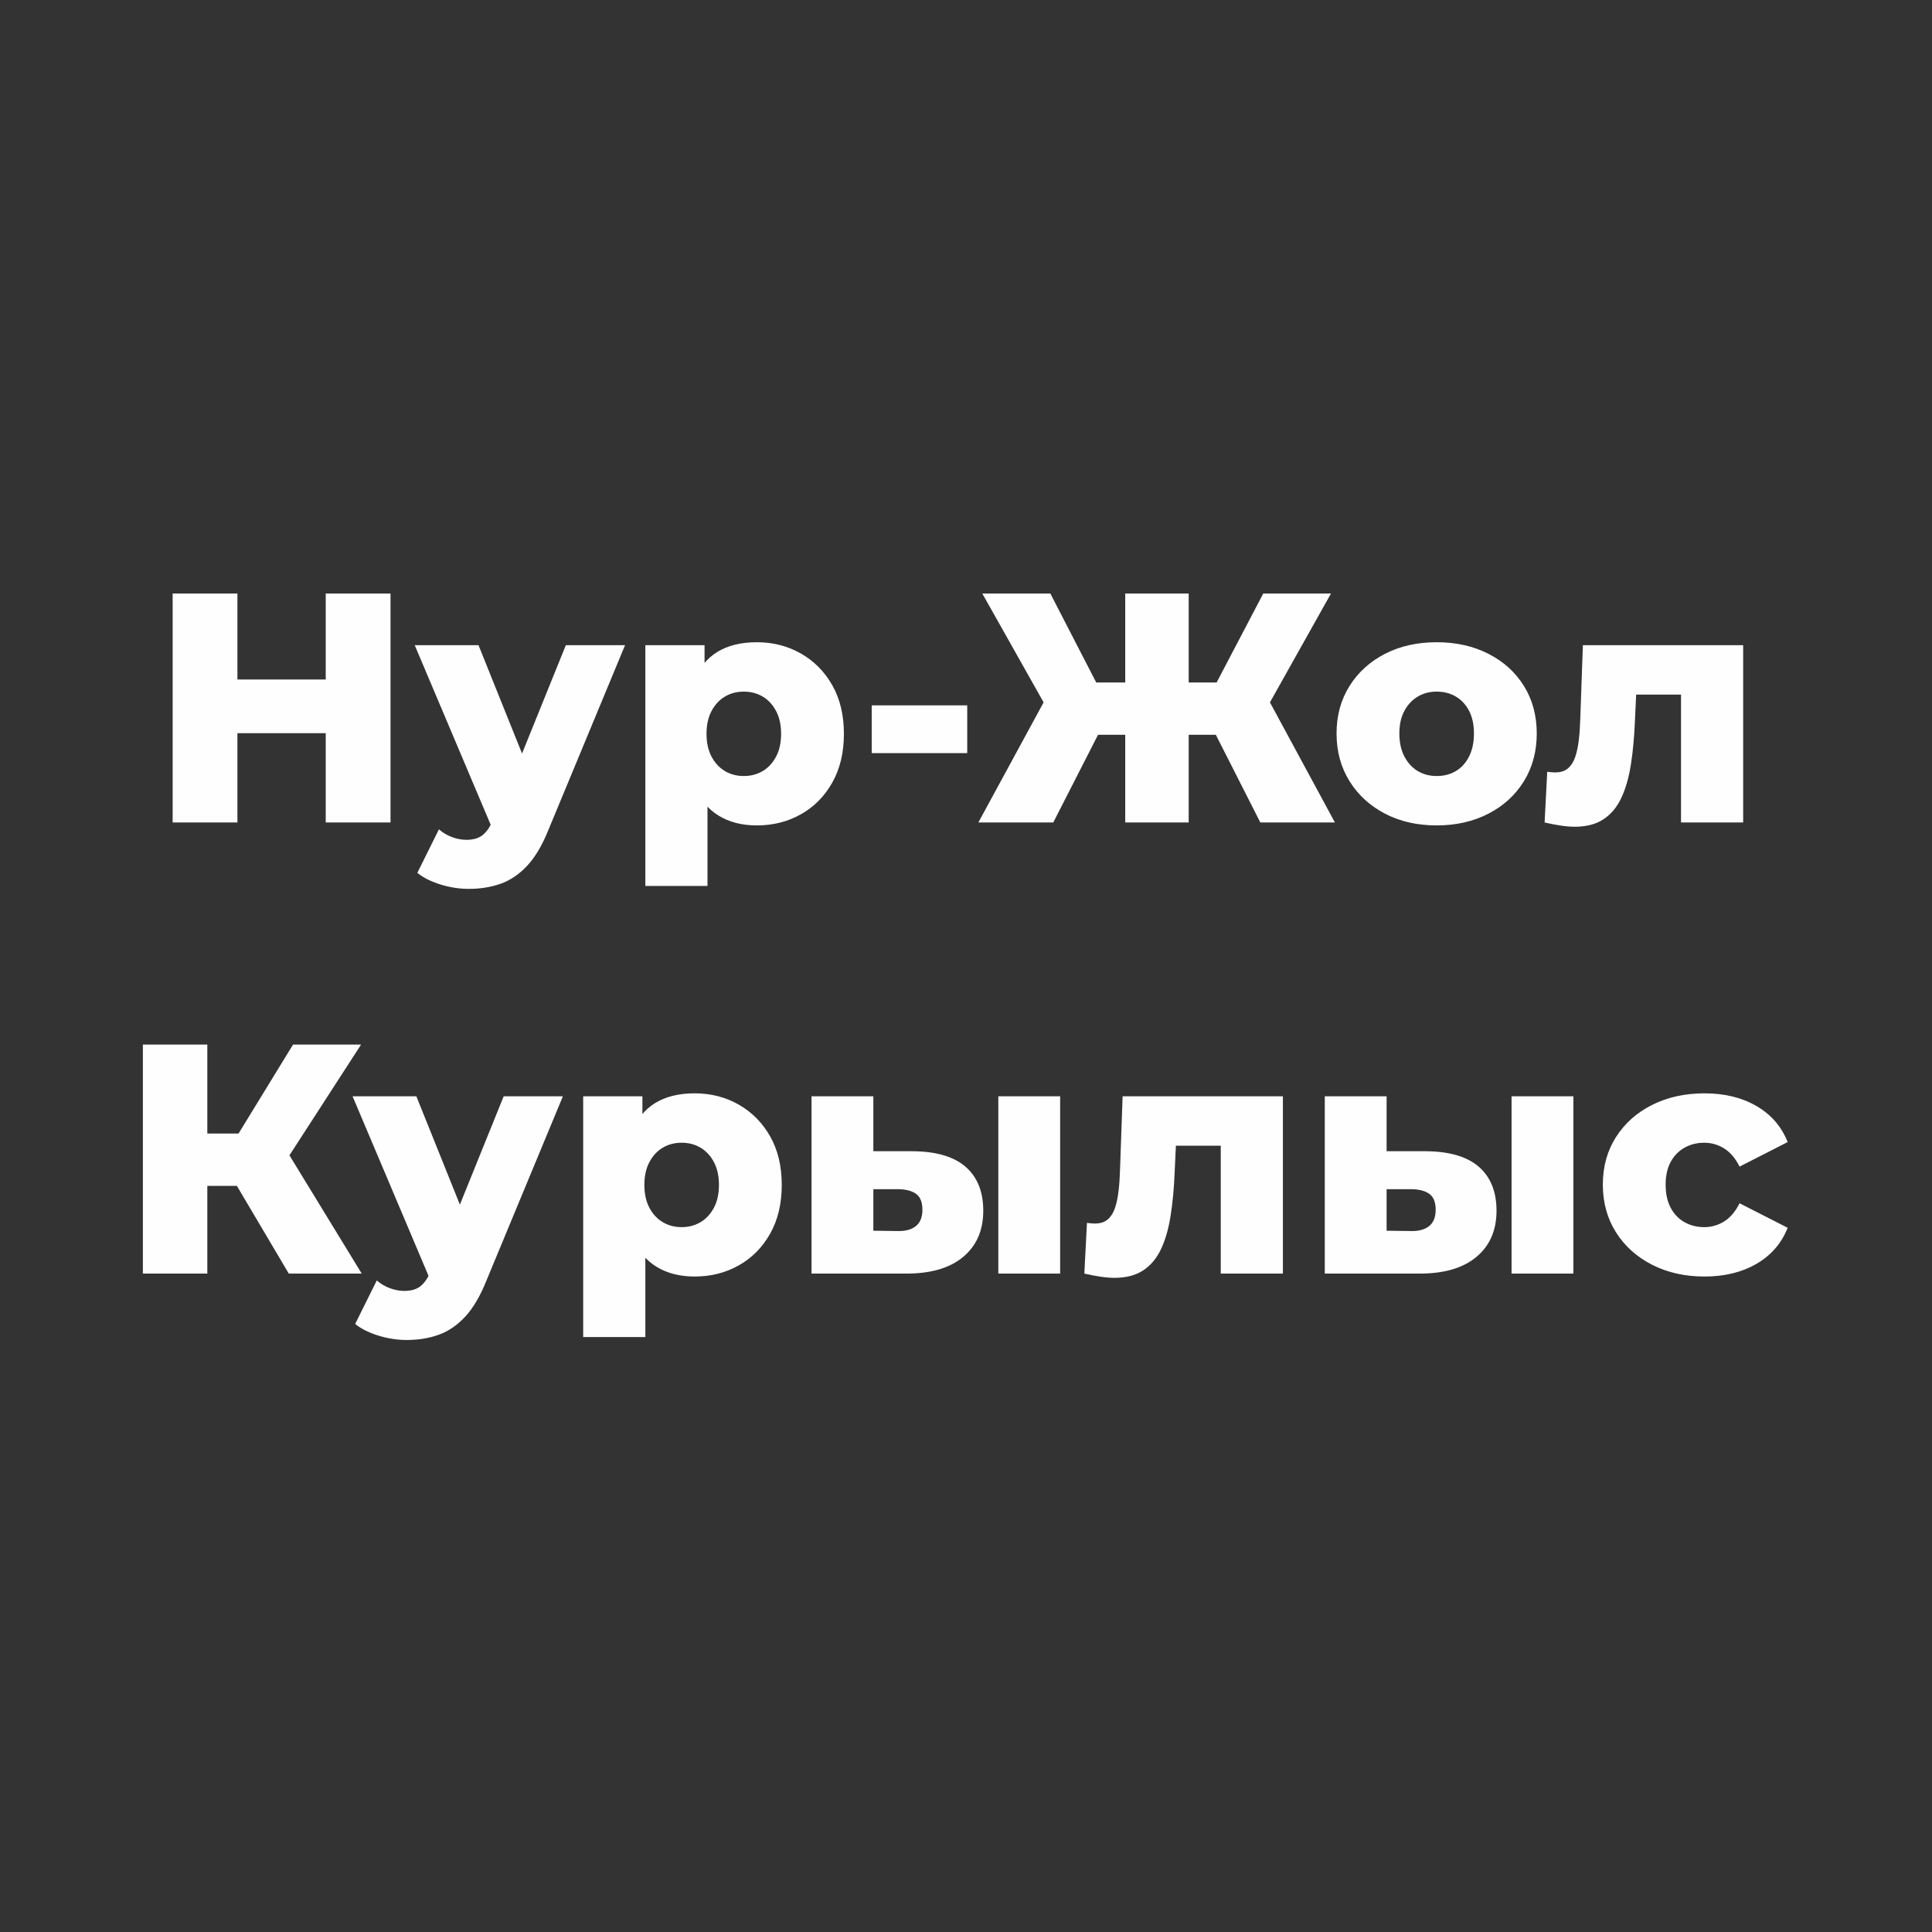 <?xml version="1.0" encoding="UTF-8"?> <!-- Creator: CorelDRAW --> <svg xmlns="http://www.w3.org/2000/svg" xmlns:xlink="http://www.w3.org/1999/xlink" xmlns:xodm="http://www.corel.com/coreldraw/odm/2003" xml:space="preserve" width="200mm" height="200mm" style="shape-rendering:geometricPrecision; text-rendering:geometricPrecision; image-rendering:optimizeQuality; fill-rule:evenodd; clip-rule:evenodd" viewBox="0 0 20000 20000"><rect x="0" y="0" width="20000" height="20000" fill="#333333" stroke="none"/> <defs> <style type="text/css"> <![CDATA[ .fil0 {fill:#FEFEFE;fill-rule:nonzero} ]]> </style> </defs> <g id="Слой_x0020_1">  <path class="fil0" d="M3372.07 6143.76l670.5 0 0 2370.46 -670.5 0 0 -2370.46zm-914.32 2370.46l-670.5 0 0 -2370.46 670.5 0 0 2370.46zm961.73 -924.48l-1009.14 0 0 -555.36 1009.14 0 0 555.36zm1432.43 1611.91c-97.07,0 -194.71,-15.24 -292.92,-45.71 -98.2,-30.48 -177.78,-70.55 -238.74,-120.22l223.51 -450.39c38.37,33.87 82.96,60.39 133.76,79.58 50.79,19.19 101.02,28.79 150.69,28.79 69.99,0 125.3,-15.81 165.93,-47.41 40.64,-31.61 75.63,-81.27 104.98,-149l84.66 -213.34 50.79 -64.34 623.1 -1540.8 612.93 0 -792.41 1909.91c-63.21,158.03 -136.02,281.63 -218.42,370.81 -82.4,89.17 -173.84,151.82 -274.3,187.94 -100.46,36.12 -211.65,54.18 -333.56,54.18zm250.6 -609.54l-809.35 -1913.3 660.35 0 596 1483.23 -447 430.07zm2732.8 -47.41c-155.77,0 -288.97,-34.43 -399.59,-103.29 -110.62,-68.85 -194.72,-172.7 -252.29,-311.54 -57.56,-138.84 -86.35,-316.63 -86.35,-533.36 0,-218.98 27.09,-397.89 81.27,-536.74 54.19,-138.84 136.02,-242.12 245.52,-309.85 109.49,-67.73 246.64,-101.59 411.44,-101.59 167.06,0 318.88,38.94 455.47,116.83 136.58,77.89 244.94,187.38 325.09,328.48 80.14,141.1 120.21,308.72 120.21,502.87 0,194.16 -40.07,362.35 -120.21,504.57 -80.15,142.23 -188.51,251.72 -325.09,328.48 -136.59,76.76 -288.41,115.14 -455.47,115.14zm-1154.75 626.48l0 -2492.37 612.93 0 0 311.54 -3.39 606.16 33.87 609.55 0 965.12 -643.41 0zm1019.3 -1137.82c72.24,0 137.14,-16.94 194.71,-50.8 57.57,-33.86 103.85,-83.53 138.84,-149 34.99,-65.47 52.49,-144.49 52.49,-237.05 0,-92.56 -17.5,-171.57 -52.49,-237.04 -34.99,-65.47 -81.27,-115.14 -138.84,-149 -57.57,-33.87 -122.47,-50.8 -194.71,-50.8 -72.25,0 -137.15,16.93 -194.72,50.8 -57.57,33.86 -103.85,83.53 -138.84,149 -34.99,65.47 -52.49,144.48 -52.49,237.04 0,92.56 17.5,171.58 52.49,237.05 34.99,65.47 81.27,115.14 138.84,149 57.57,33.86 122.47,50.8 194.72,50.8zm1324.07 -237.05l0 -494.41 988.82 0 0 494.41 -988.82 0zm4023.01 717.91l-572.3 -1127.66 562.14 -318.32 782.25 1445.98 -772.09 0zm-938.03 -907.55l0 -541.82 765.32 0 0 541.82 -765.32 0zm965.12 -206.57l-619.71 -67.72 623.1 -1188.62 700.97 0 -704.36 1256.34zm-2170.66 1114.12l-775.48 0 785.64 -1445.98 565.52 318.32 -575.68 1127.66zm1401.95 0l-656.95 0 0 -2370.46 656.95 0 0 2370.46zm-460.54 -907.55l-768.71 0 0 -541.82 768.71 0 0 541.82zm-968.5 -206.57l-707.76 -1256.34 704.37 0 612.93 1188.62 -609.54 67.72zm3995.91 1144.6c-200.93,0 -379.27,-40.64 -535.05,-121.91 -155.77,-81.27 -278.24,-193.59 -367.42,-336.95 -89.17,-143.35 -133.76,-307.59 -133.76,-492.71 0,-185.12 44.59,-348.8 133.76,-491.03 89.18,-142.22 211.65,-253.41 367.42,-333.55 155.78,-80.15 334.12,-120.22 535.05,-120.22 200.92,0 379.84,40.07 536.74,120.22 156.9,80.14 279.37,191.33 367.42,333.55 88.04,142.23 132.07,305.91 132.07,491.03 0,185.12 -44.03,349.36 -132.07,492.71 -88.05,143.36 -210.52,255.68 -367.42,336.95 -156.9,81.27 -335.82,121.91 -536.74,121.91zm0 -511.34c74.5,0 140.53,-16.94 198.1,-50.8 57.57,-33.86 103.29,-84.09 137.15,-150.69 33.86,-66.6 50.79,-146.18 50.79,-238.74 0,-92.56 -16.93,-171.01 -50.79,-235.36 -33.86,-64.34 -79.58,-113.44 -137.15,-147.3 -57.57,-33.87 -123.6,-50.8 -198.1,-50.8 -72.24,0 -137.15,16.93 -194.72,50.8 -57.57,33.86 -103.85,82.96 -138.84,147.3 -34.99,64.35 -52.49,142.8 -52.49,235.36 0,92.56 17.5,172.14 52.49,238.74 34.99,66.6 81.27,116.83 138.84,150.69 57.57,33.86 122.48,50.8 194.72,50.8zm1117.5 480.86l27.09 -524.89c15.8,2.26 30.48,3.95 44.02,5.08 13.55,1.13 25.96,1.7 37.25,1.7 56.44,0 101.03,-14.11 133.76,-42.33 32.74,-28.22 57.57,-67.17 74.5,-116.83 16.93,-49.67 29.35,-107.8 37.25,-174.4 7.9,-66.6 12.98,-139.41 15.24,-218.42l27.09 -765.32 1659.32 0 0 1835.41 -643.41 0 0 -1469.68 142.23 145.61 -734.84 0 135.45 -152.39 -20.31 433.46c-6.78,164.8 -20.89,314.37 -42.33,448.69 -21.45,134.33 -54.75,248.9 -99.9,343.72 -45.15,94.82 -106.67,167.62 -184.56,218.42 -77.89,50.8 -176.65,76.19 -296.31,76.19 -42.89,0 -90.86,-3.95 -143.92,-11.85 -53.05,-7.9 -108.93,-18.62 -167.62,-32.17zm-13000.28 4669.8l-667.11 -1127.66 538.43 -318.32 883.84 1445.98 -755.16 0zm-1510.32 0l0 -2370.46 667.12 0 0 2370.46 -667.12 0zm474.09 -907.55l0 -541.82 860.14 0 0 541.82 -860.14 0zm971.89 -206.57l-619.7 -67.72 728.07 -1188.62 704.36 0 -812.73 1256.34zm1283.43 1801.55c-97.07,0 -194.71,-15.24 -292.92,-45.71 -98.2,-30.48 -177.78,-70.55 -238.74,-120.22l223.51 -450.39c38.37,33.87 82.96,60.39 133.76,79.58 50.79,19.19 101.02,28.79 150.69,28.79 69.99,0 125.3,-15.81 165.93,-47.41 40.64,-31.61 75.63,-81.27 104.98,-149l84.66 -213.34 50.79 -64.34 623.1 -1540.8 612.93 0 -792.41 1909.91c-63.21,158.03 -136.02,281.63 -218.42,370.81 -82.4,89.17 -173.84,151.82 -274.3,187.94 -100.46,36.12 -211.65,54.18 -333.56,54.18zm250.6 -609.54l-809.35 -1913.3 660.35 0 596 1483.23 -447 430.07zm2732.8 -47.41c-155.77,0 -288.97,-34.43 -399.59,-103.29 -110.62,-68.85 -194.72,-172.7 -252.29,-311.54 -57.56,-138.84 -86.35,-316.63 -86.35,-533.36 0,-218.98 27.09,-397.89 81.27,-536.74 54.19,-138.84 136.02,-242.12 245.52,-309.85 109.49,-67.73 246.64,-101.59 411.44,-101.59 167.06,0 318.88,38.94 455.47,116.83 136.58,77.89 244.94,187.38 325.09,328.48 80.14,141.1 120.21,308.72 120.21,502.87 0,194.16 -40.07,362.35 -120.21,504.57 -80.15,142.23 -188.51,251.72 -325.09,328.48 -136.59,76.76 -288.41,115.14 -455.47,115.14zm-1154.75 626.48l0 -2492.37 612.93 0 0 311.54 -3.39 606.16 33.87 609.55 0 965.12 -643.41 0zm1019.3 -1137.82c72.24,0 137.14,-16.94 194.71,-50.8 57.57,-33.86 103.85,-83.53 138.84,-149 34.99,-65.47 52.49,-144.49 52.49,-237.05 0,-92.56 -17.5,-171.57 -52.49,-237.04 -34.99,-65.47 -81.27,-115.14 -138.84,-149 -57.57,-33.87 -122.47,-50.8 -194.71,-50.8 -72.25,0 -137.15,16.93 -194.72,50.8 -57.57,33.86 -103.85,83.53 -138.84,149 -34.99,65.47 -52.49,144.48 -52.49,237.04 0,92.56 17.5,171.58 52.49,237.05 34.99,65.47 81.27,115.14 138.84,149 57.57,33.86 122.47,50.8 194.72,50.8zm3278 480.86l0 -1835.41 640.03 0 0 1835.41 -640.03 0zm-883.84 -1266.5c243.82,2.26 426.12,56.44 546.9,162.54 120.78,106.11 181.17,257.37 181.17,453.78 0,203.18 -69.98,362.9 -209.95,479.17 -139.97,116.26 -339.77,173.27 -599.39,171.01l-968.5 0 0 -1835.41 640.02 0 0 568.91 409.75 0zm-145.61 826.27c76.76,0 136.58,-18.06 179.48,-54.18 42.89,-36.12 64.34,-91.43 64.34,-165.93 0,-76.76 -20.89,-130.94 -62.65,-162.55 -41.77,-31.6 -102.16,-48.54 -181.17,-50.79l-264.14 0 0 430.07 264.14 3.38zm1920.07 440.23l27.09 -524.89c15.8,2.26 30.48,3.95 44.02,5.08 13.55,1.13 25.96,1.7 37.25,1.7 56.44,0 101.03,-14.11 133.76,-42.33 32.74,-28.22 57.57,-67.17 74.5,-116.83 16.93,-49.67 29.35,-107.8 37.25,-174.4 7.9,-66.6 12.98,-139.41 15.24,-218.42l27.09 -765.32 1659.32 0 0 1835.41 -643.41 0 0 -1469.68 142.23 145.61 -734.84 0 135.45 -152.39 -20.31 433.46c-6.78,164.8 -20.89,314.37 -42.33,448.69 -21.45,134.33 -54.75,248.9 -99.9,343.72 -45.15,94.82 -106.67,167.62 -184.56,218.42 -77.89,50.8 -176.65,76.19 -296.31,76.19 -42.89,0 -90.86,-3.95 -143.92,-11.85 -53.05,-7.9 -108.93,-18.62 -167.62,-32.17zm4422.59 0l0 -1835.41 640.03 0 0 1835.41 -640.03 0zm-883.84 -1266.5c243.82,2.26 426.12,56.44 546.9,162.54 120.78,106.11 181.17,257.37 181.17,453.78 0,203.18 -69.98,362.9 -209.95,479.17 -139.97,116.26 -339.77,173.27 -599.39,171.01l-968.5 0 0 -1835.41 640.02 0 0 568.91 409.75 0zm-145.61 826.27c76.76,0 136.58,-18.06 179.48,-54.18 42.89,-36.12 64.34,-91.43 64.34,-165.93 0,-76.76 -20.89,-130.94 -62.65,-162.55 -41.77,-31.6 -102.16,-48.54 -181.17,-50.79l-264.14 0 0 430.07 264.14 3.38zm3027.41 470.71c-203.18,0 -384.35,-40.64 -543.51,-121.91 -159.16,-81.27 -283.89,-193.59 -374.2,-336.95 -90.3,-143.35 -135.45,-307.59 -135.45,-492.71 0,-185.12 45.15,-348.8 135.45,-491.03 90.31,-142.22 215.04,-253.41 374.2,-333.55 159.16,-80.15 340.33,-120.22 543.51,-120.22 207.7,0 387.18,44.02 538.43,132.07 151.26,88.04 258.5,212.21 321.71,372.5l-497.8 253.98c-42.89,-85.79 -95.95,-148.44 -159.16,-187.95 -63.21,-39.5 -132.07,-59.26 -206.57,-59.26 -74.5,0 -142.22,16.93 -203.18,50.8 -60.95,33.86 -108.93,82.96 -143.92,147.3 -34.99,64.35 -52.49,142.8 -52.49,235.36 0,94.82 17.5,174.96 52.49,240.43 34.99,65.47 82.97,115.14 143.92,149 60.96,33.86 128.68,50.8 203.18,50.8 74.5,0 143.36,-19.76 206.57,-59.27 63.21,-39.5 116.27,-102.15 159.16,-187.94l497.8 253.98c-63.21,160.29 -170.45,284.45 -321.71,372.5 -151.25,88.04 -330.73,132.07 -538.43,132.07z"></path> </g> </svg> 